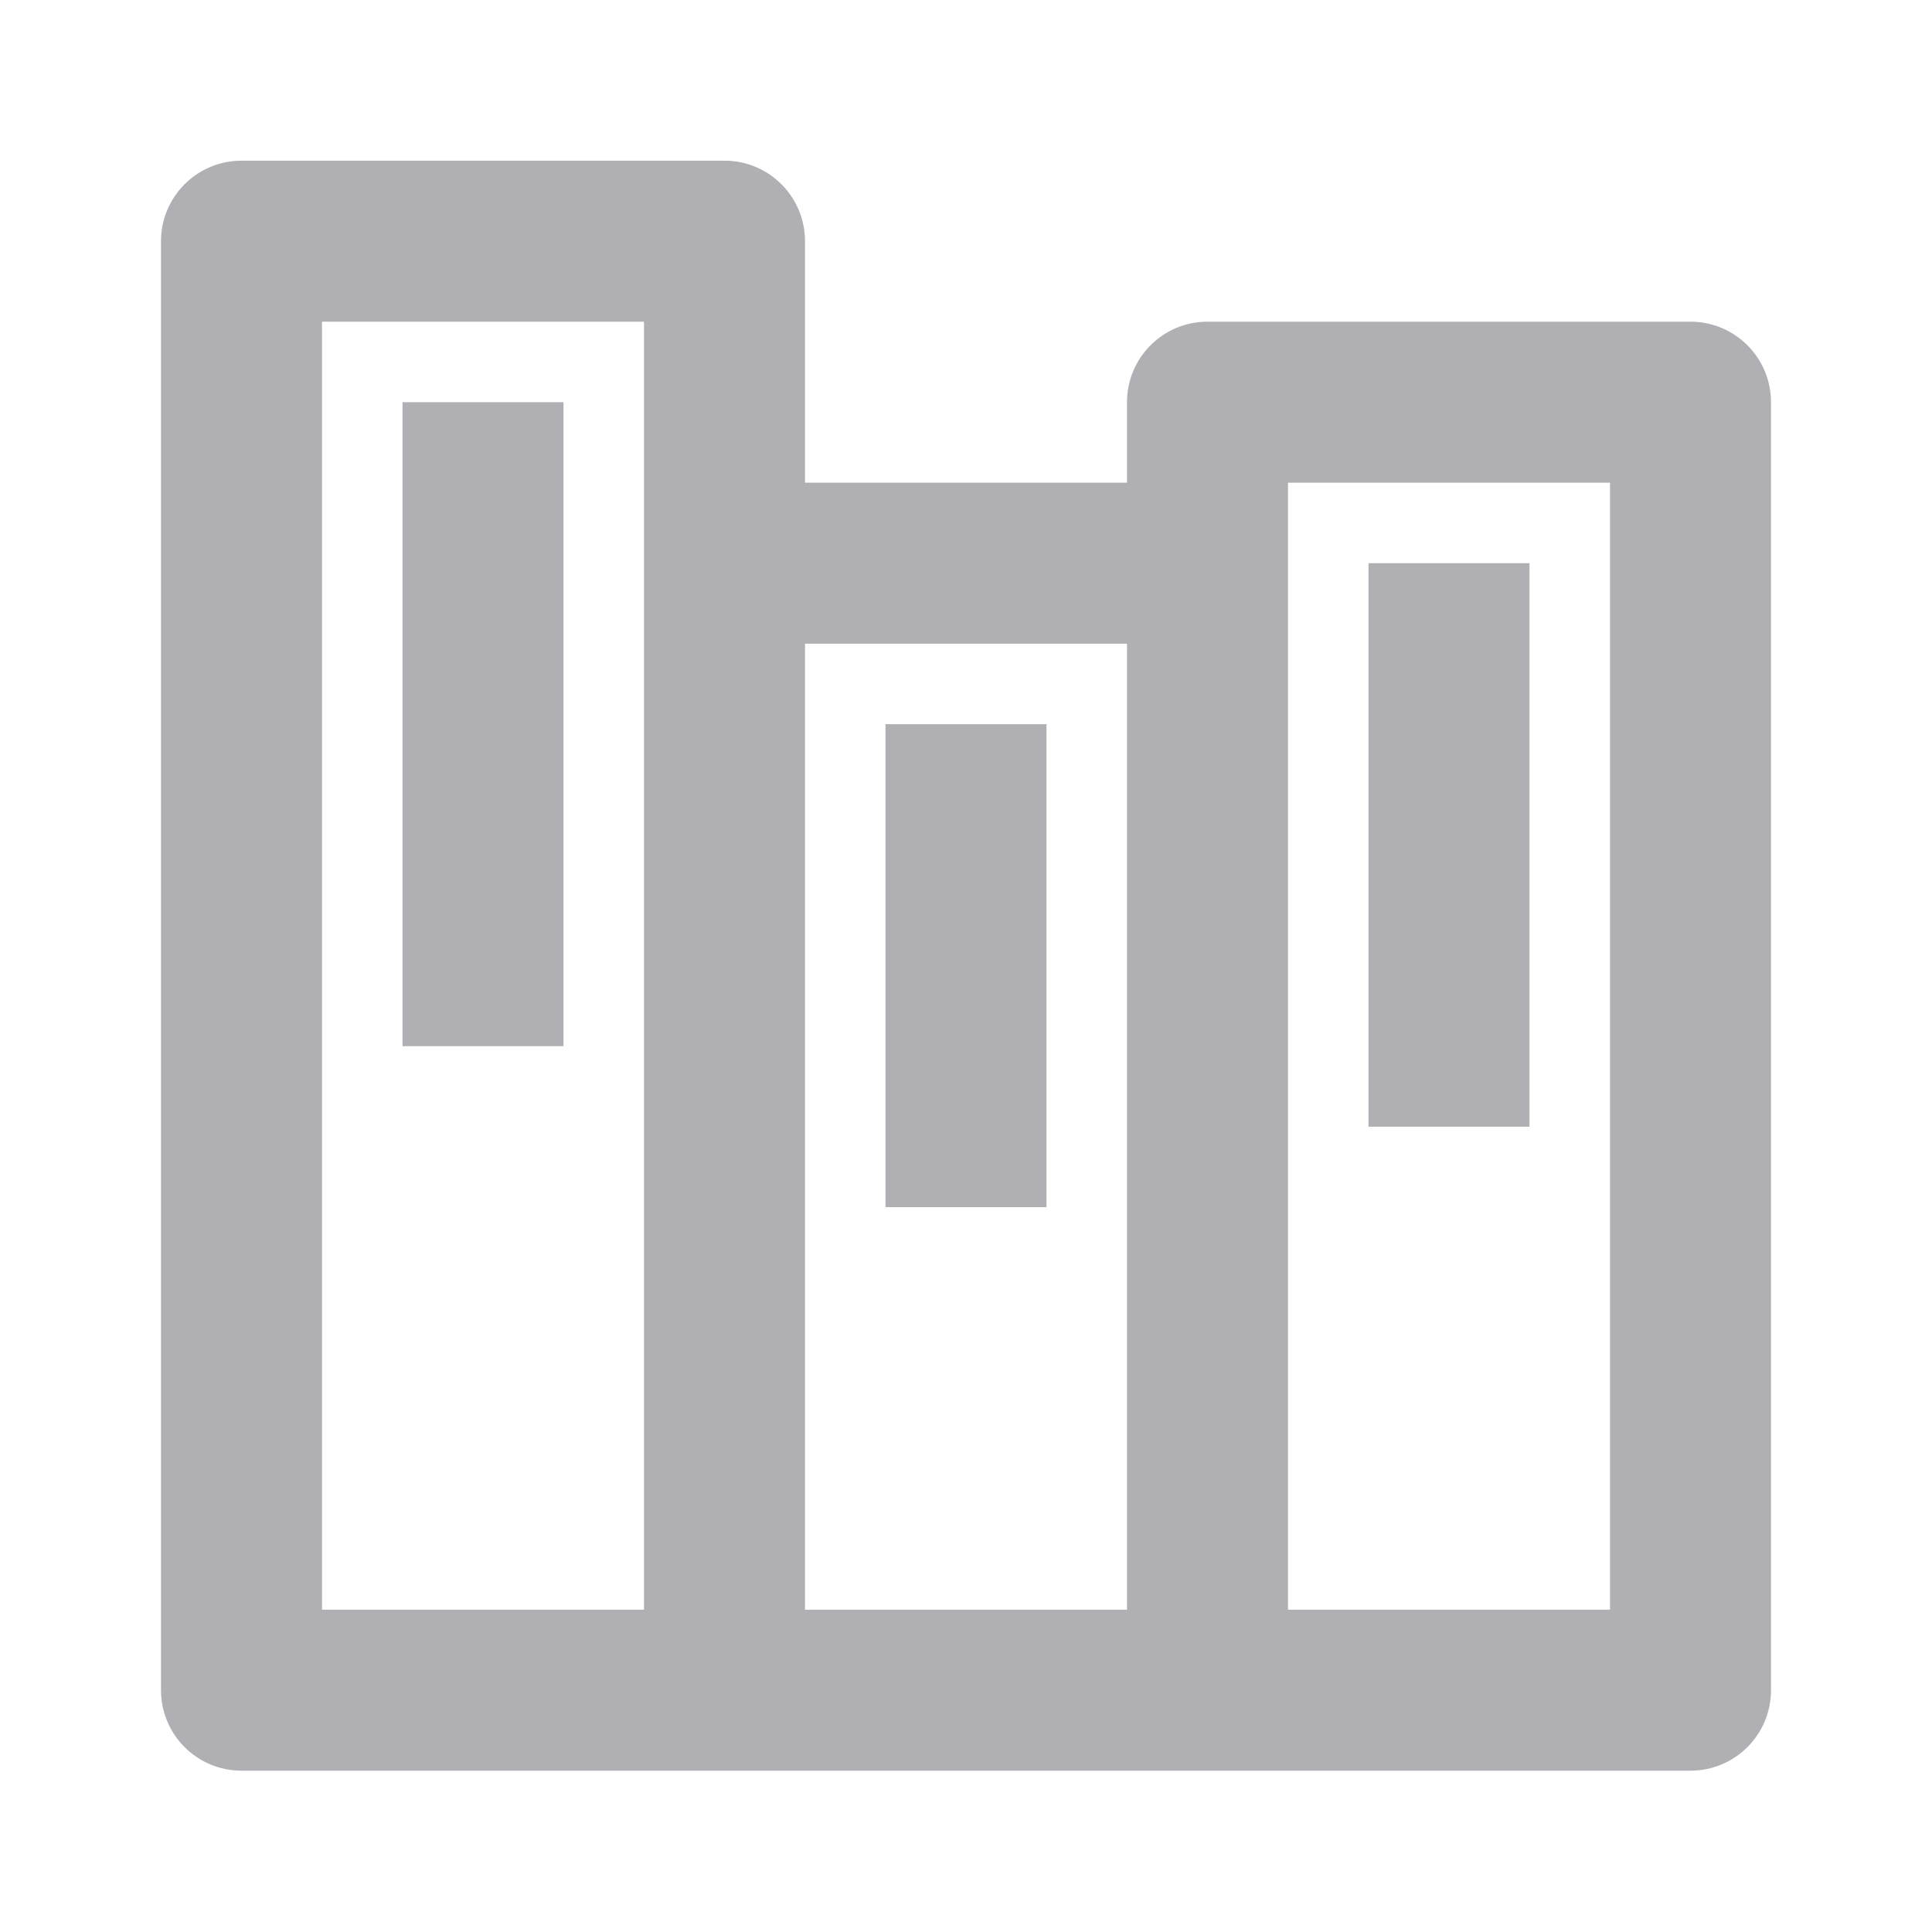﻿<svg width="24" height="24" viewBox="0 0 24 24" fill="none" xmlns="http://www.w3.org/2000/svg">
<path d="M21 3.996H15C14.447 3.996 14 4.444 14 4.996V5.996H10V2.996C10 2.444 9.553 1.996 9 1.996H3C2.447 1.996 2 2.445 2 2.996V20.996C2 21.548 2.447 21.996 3 21.996H21C21.553 21.996 22 21.548 22 20.996V4.996C22 4.445 21.553 3.996 21 3.996ZM4 3.996H8V19.996H4V3.996ZM10 7.996H14V19.996H10V7.996ZM20 19.996H16V5.996H20V19.996Z" fill="#B0AFB4"/>
<path d="M7 4.996H5V12.996H7V4.996Z" fill="#B0AFB4"/>
<path d="M13 8.996H11V14.996H13V8.996Z" fill="#B0AFB4"/>
<path d="M19 6.996H17V13.996H19V6.996Z" fill="#B0AFB4"/>
</svg>